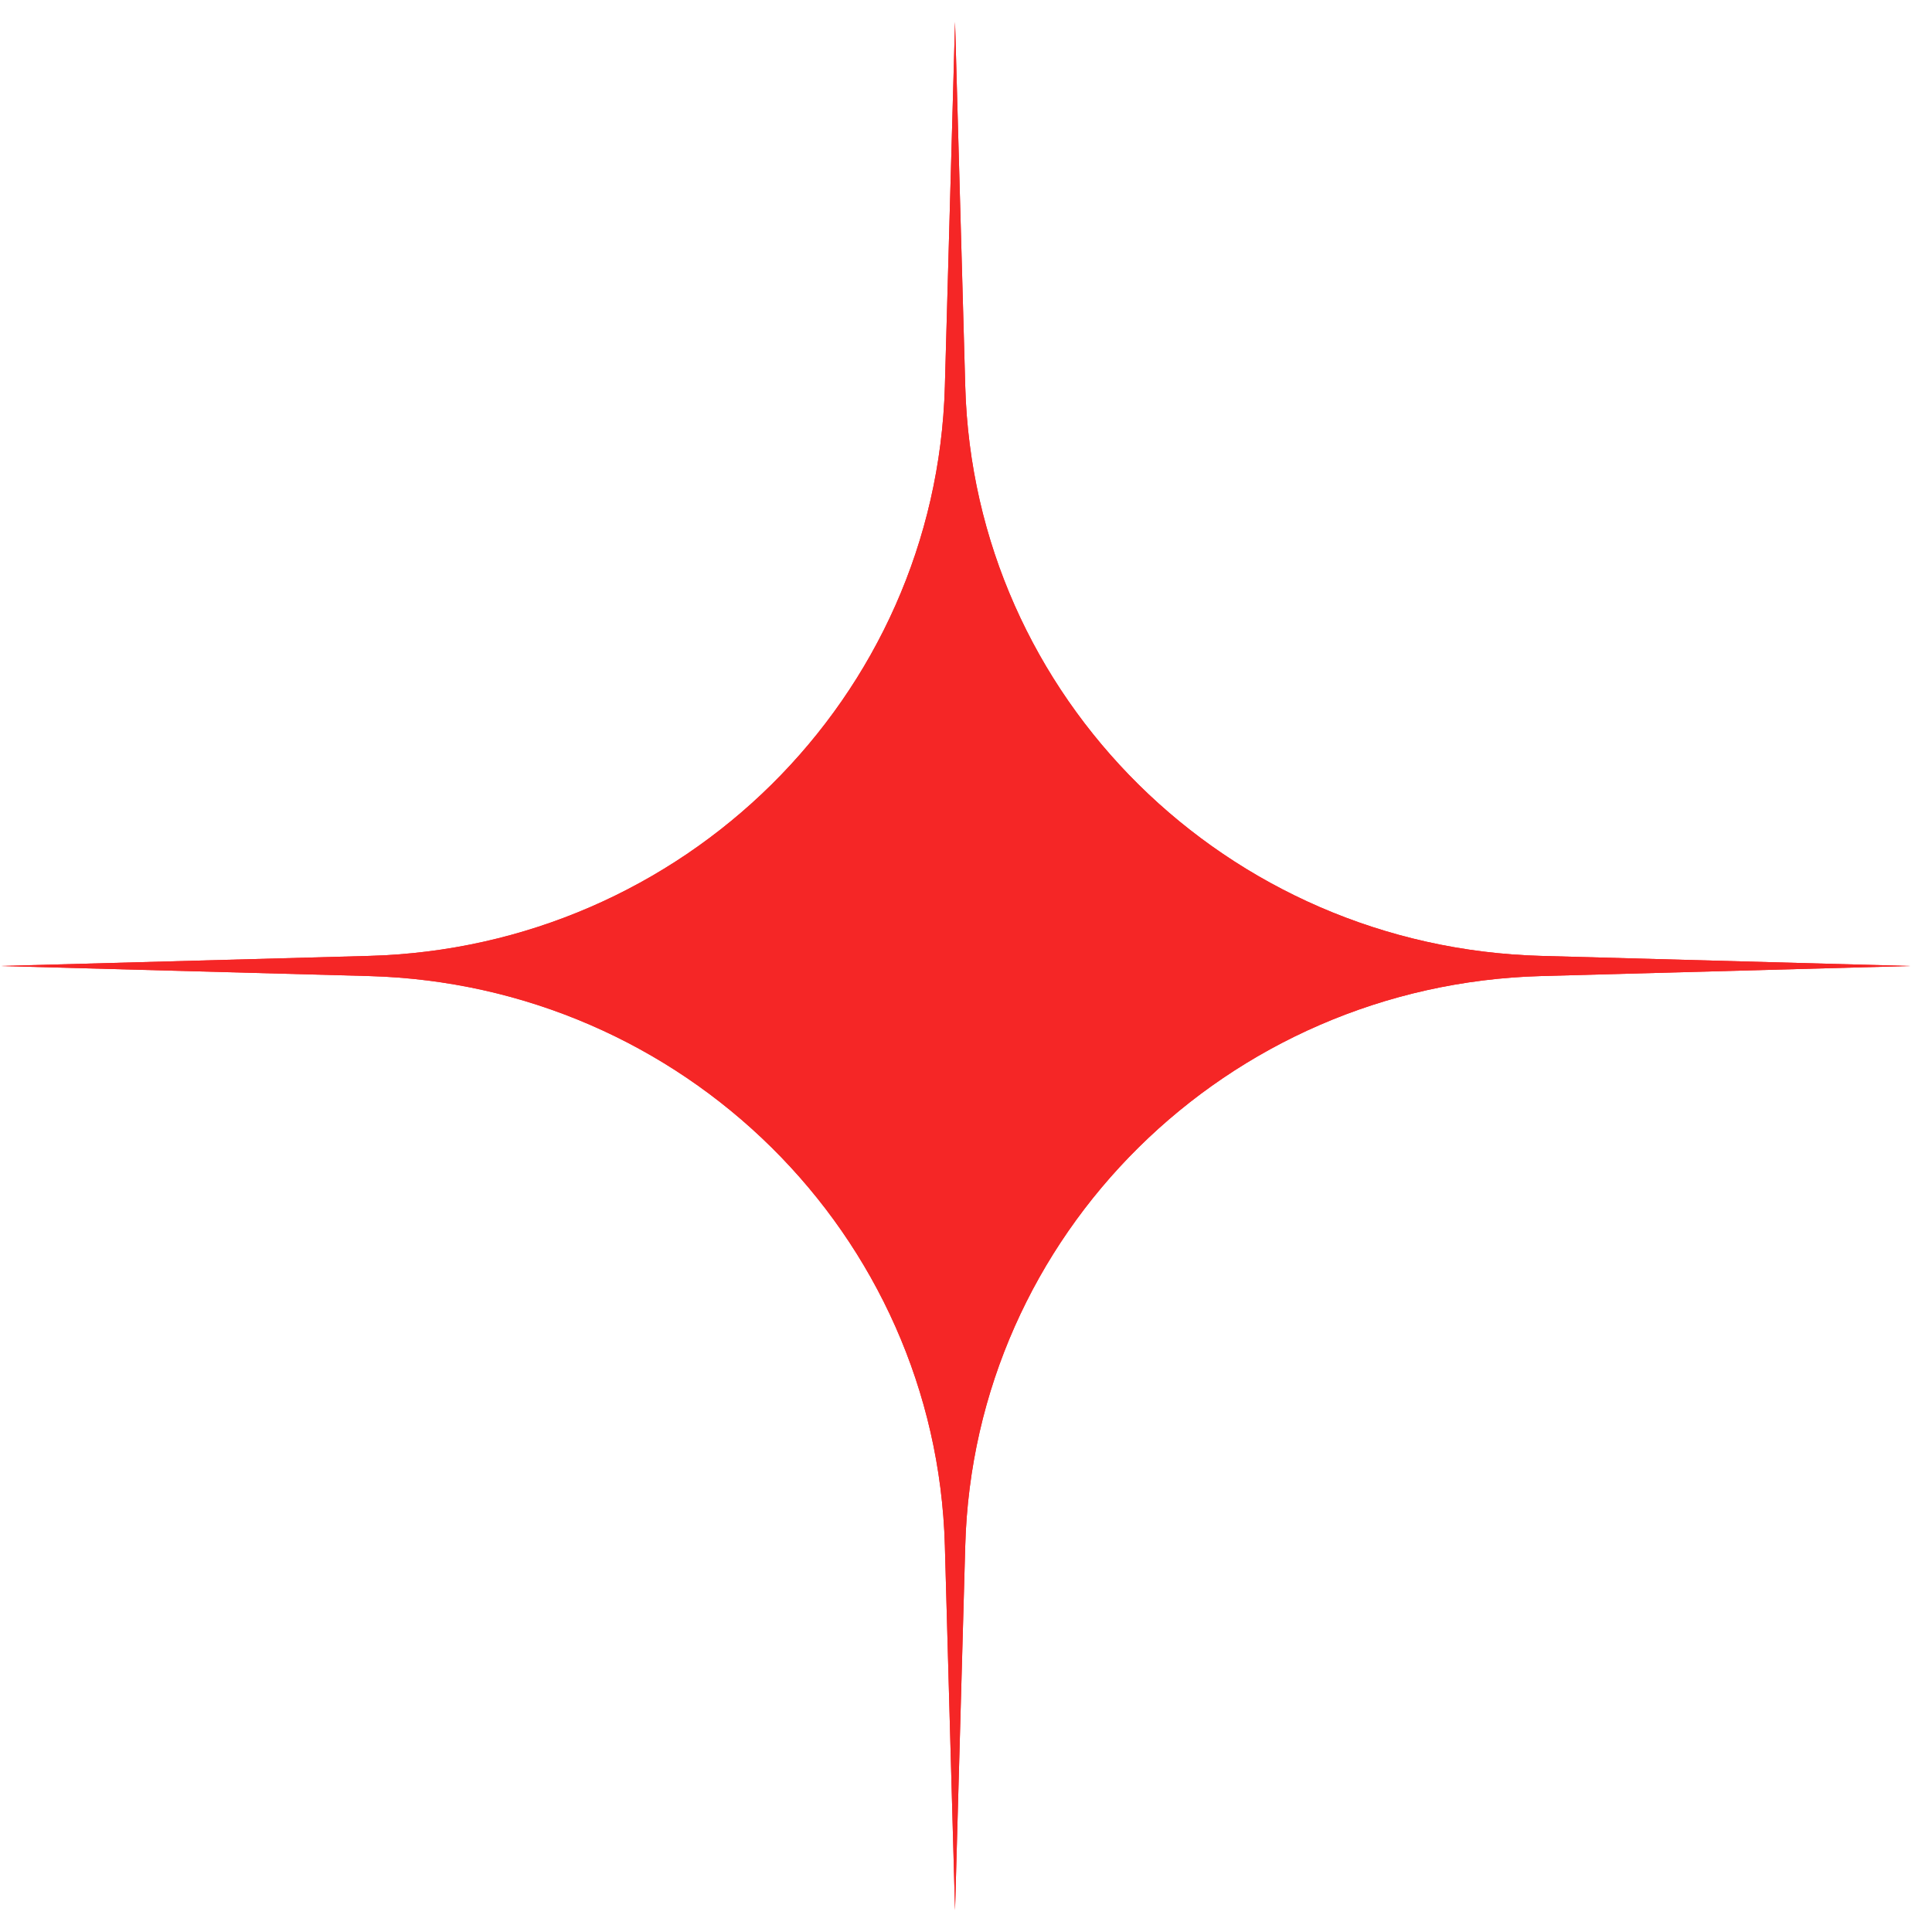 <svg width="49" height="49" viewBox="0 0 49 49" fill="none" xmlns="http://www.w3.org/2000/svg">
<g clip-path="url(#clip0_2037_163)">
<path d="M24.222 0.553L24.481 9.801C24.701 17.686 31.114 24.027 39.09 24.244L48.445 24.5L39.09 24.755C31.114 24.973 24.701 31.314 24.481 39.199L24.222 48.447L23.964 39.199C23.744 31.314 17.33 24.973 9.355 24.755L0 24.5L9.355 24.244C17.33 24.027 23.744 17.686 23.964 9.801L24.222 0.553Z" fill="#F52626"/>
<path d="M24.222 0.553L24.481 9.801C24.701 17.686 31.114 24.027 39.09 24.244L48.445 24.5L39.09 24.755C31.114 24.973 24.701 31.314 24.481 39.199L24.222 48.447L23.964 39.199C23.744 31.314 17.33 24.973 9.355 24.755L0 24.5L9.355 24.244C17.33 24.027 23.744 17.686 23.964 9.801L24.222 0.553Z" fill="#F52626"/>
</g>
<defs>
<clipPath id="clip0_2037_163">
<rect width="49" height="49" fill="white"/>
</clipPath>
</defs>
</svg>
